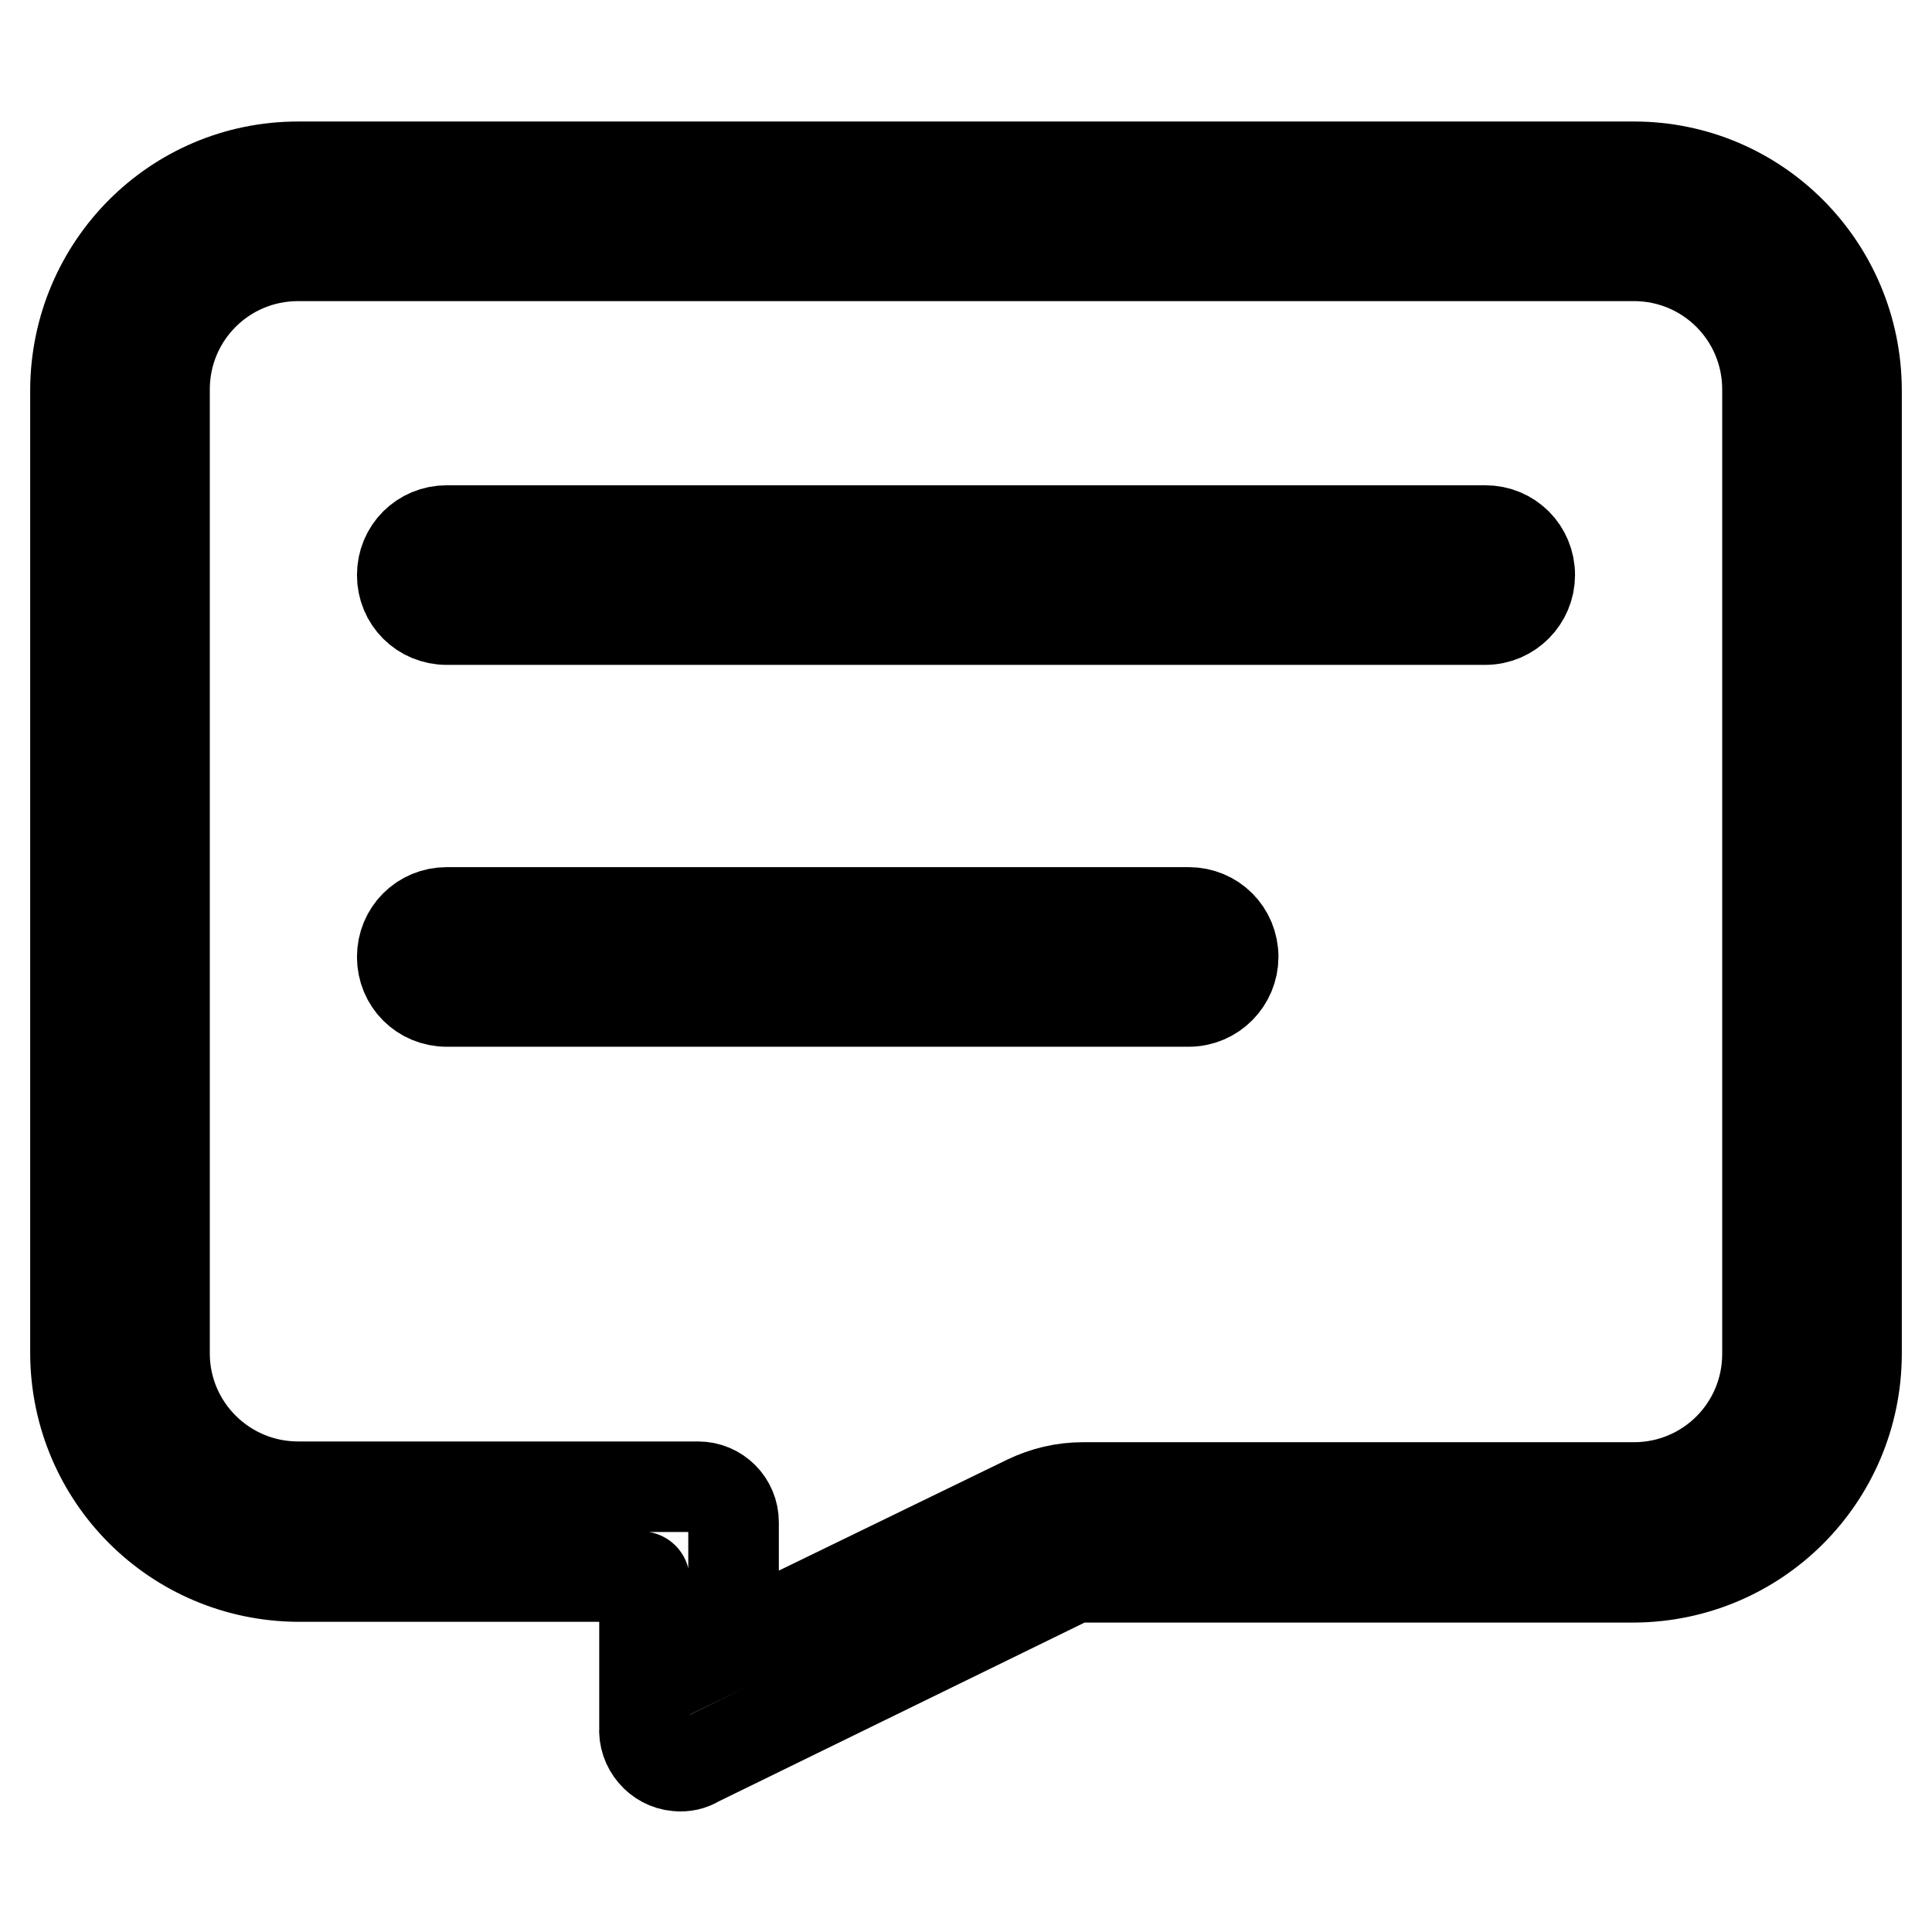 <?xml version="1.0" encoding="utf-8"?>
<!-- Svg Vector Icons : http://www.onlinewebfonts.com/icon -->
<!DOCTYPE svg PUBLIC "-//W3C//DTD SVG 1.1//EN" "http://www.w3.org/Graphics/SVG/1.1/DTD/svg11.dtd">
<svg version="1.1" xmlns="http://www.w3.org/2000/svg" xmlns:xlink="http://www.w3.org/1999/xlink" x="0px" y="0px" viewBox="0 0 256 256" enable-background="new 0 0 256 256" xml:space="preserve">
<g> <path stroke-width="12" fill-opacity="0" stroke="#000000"  d="M216.5,33.9c9.8,0,17.7,7.9,17.7,17.7v127.8c0,9.8-7.9,17.7-17.7,17.7h-73c-2.6,0-5.1,0.6-7.4,1.7 l-38.9,18.9v-16c0-2.6-2.1-4.7-4.7-4.7h-53c-9.7,0-17.6-7.8-17.7-17.5V51.6c0-9.8,7.9-17.7,17.7-17.7H216.5 M216.5,22.1h-177 C23.2,22.1,10.1,35.3,10,51.6v127.8c0.1,16.3,13.2,29.4,29.5,29.5h45.4c0.3,0,0.5,0.2,0.5,0.5v19.5c-0.2,2.6,1.8,4.9,4.3,5.1 c1,0.1,1.9-0.1,2.7-0.6l48.9-23.9c0.7-0.3,1.4-0.5,2.2-0.5h73c16.3-0.1,29.4-13.2,29.5-29.5V51.6C245.9,35.3,232.8,22.1,216.5,22.1 z"/> <path stroke-width="12" fill-opacity="0" stroke="#000000"  d="M196.8,82.1H59.2c-3.3,0-5.9-2.6-5.9-5.9c0-3.3,2.6-5.9,5.9-5.9h137.6c3.3,0,5.9,2.6,5.9,5.9 C202.7,79.4,200.1,82.1,196.8,82.1L196.8,82.1z M157.5,132.7H59.2c-3.3,0-5.9-2.6-5.9-5.9c0-3.3,2.6-5.9,5.9-5.9h98.3 c3.3,0,5.9,2.6,5.9,5.9C163.4,130,160.8,132.7,157.5,132.7z"/></g>
</svg>